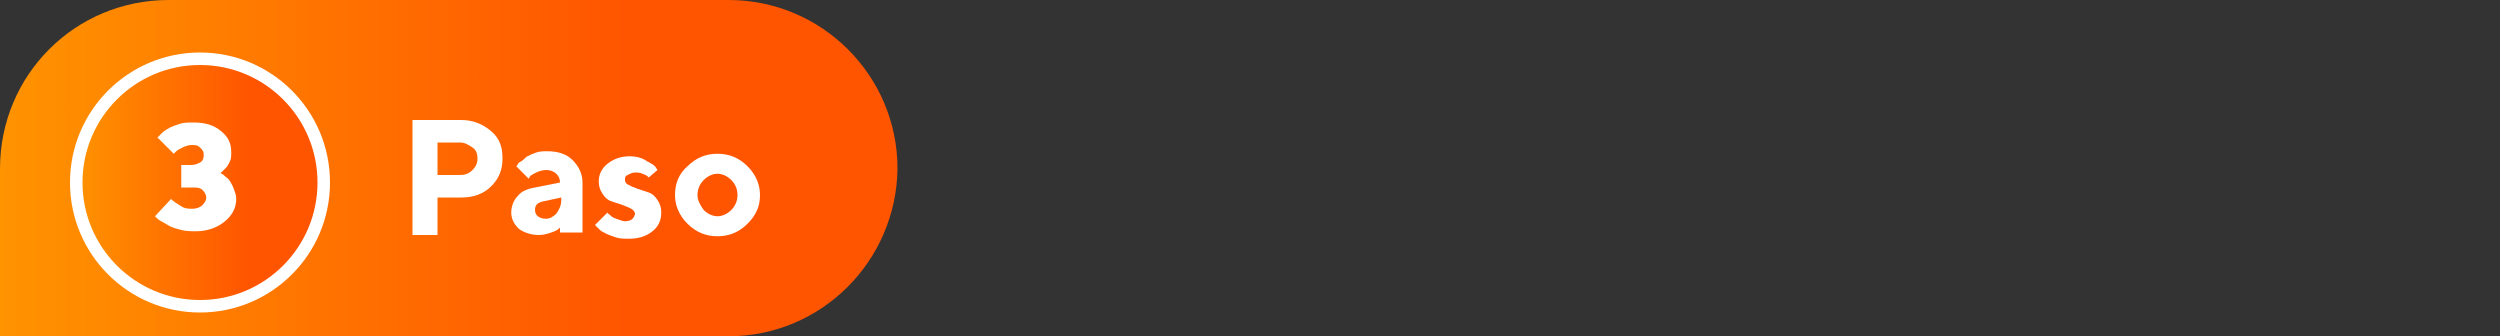 <?xml version="1.0" encoding="utf-8"?>
<!-- Generator: Adobe Illustrator 26.5.0, SVG Export Plug-In . SVG Version: 6.00 Build 0)  -->
<svg version="1.1" id="Capa_1" xmlns="http://www.w3.org/2000/svg" xmlns:xlink="http://www.w3.org/1999/xlink" x="0px" y="0px"
	 viewBox="0 0 200 26.9" style="enable-background:new 0 0 200 26.9;" xml:space="preserve">
<rect x="0" y="0" width="200" height="26.9" fill="#333333" stroke="none"/>
<style type="text/css">
	.st0{fill:url(#SVGID_1_);}
	.st1{fill:#FFFFFF;}
	.st2{fill:url(#SVGID_00000017480636152534624120000013011601111736894359_);stroke:#FFFFFF;stroke-miterlimit:10;}
</style>
<linearGradient id="SVGID_1_" gradientUnits="userSpaceOnUse" x1="5.529728e-10" y1="13.454" x2="71.71" y2="13.454">
	<stop  offset="0" style="stop-color:#FF9300"/>
	<stop  offset="0" style="stop-color:#FF9300"/>
	<stop  offset="0.708" style="stop-color:#FF5400"/>
	<stop  offset="0.999" style="stop-color:#FF5400"/>
</linearGradient>
<path class="st0" d="M58.3,26.9H0V13.5C0,6,6,0,13.5,0l44.8,0c7.4,0,13.5,6,13.5,13.5v0C71.7,20.9,65.7,26.9,58.3,26.9z"/>
<g>
	<path class="st1" d="M36.9,9.6c0.9,0,1.7,0.3,2.4,0.9s0.9,1.3,0.9,2.2c0,0.9-0.3,1.6-0.9,2.2c-0.6,0.6-1.4,0.9-2.4,0.9H35v3h-2V9.6
		H36.9z M35,11.4V14h1.8c0.4,0,0.7-0.1,1-0.4c0.3-0.3,0.4-0.6,0.4-0.9c0-0.4-0.1-0.7-0.4-0.9s-0.6-0.4-1-0.4H35z"/>
	<path class="st1" d="M44.9,18.1c-0.1,0.1-0.1,0.1-0.2,0.2c-0.1,0.1-0.3,0.2-0.6,0.3c-0.3,0.1-0.6,0.2-1,0.2c-0.6,0-1.2-0.2-1.6-0.5
		c-0.4-0.4-0.6-0.8-0.6-1.3c0-0.5,0.2-1,0.5-1.3c0.3-0.4,0.8-0.6,1.4-0.7l2-0.4c0-0.3-0.1-0.5-0.3-0.7c-0.2-0.2-0.5-0.3-0.8-0.3
		c-0.3,0-0.6,0.1-0.8,0.2c-0.2,0.1-0.4,0.2-0.5,0.3l-0.1,0.2l-1-1c0,0,0.1-0.1,0.1-0.1c0-0.1,0.1-0.2,0.3-0.3
		c0.2-0.1,0.3-0.3,0.5-0.4c0.2-0.1,0.4-0.2,0.7-0.3c0.3-0.1,0.6-0.1,0.9-0.1c0.8,0,1.5,0.2,2,0.7c0.5,0.5,0.8,1.1,0.8,1.8v4h-1.8
		V18.1z M44.5,17.1c0.2-0.3,0.4-0.6,0.4-1.1v-0.2l-1.4,0.3c-0.5,0.1-0.7,0.3-0.7,0.7c0,0.4,0.3,0.7,0.9,0.7
		C44,17.5,44.3,17.3,44.5,17.1z"/>
	<path class="st1" d="M51.9,14.2c0,0-0.1-0.1-0.1-0.1c-0.1-0.1-0.2-0.1-0.4-0.2s-0.4-0.1-0.6-0.1c-0.2,0-0.4,0.1-0.6,0.2
		s-0.2,0.2-0.2,0.4c0,0.2,0.1,0.3,0.3,0.4s0.4,0.2,0.7,0.3c0.3,0.1,0.6,0.2,0.9,0.3c0.3,0.1,0.5,0.3,0.7,0.6c0.2,0.3,0.3,0.6,0.3,1
		c0,0.6-0.2,1.1-0.7,1.5s-1.1,0.6-1.9,0.6c-0.3,0-0.7,0-1-0.1c-0.3-0.1-0.6-0.2-0.8-0.3c-0.2-0.1-0.4-0.2-0.5-0.3
		c-0.1-0.1-0.2-0.2-0.3-0.3l-0.1-0.1l1-1c0,0.1,0.1,0.1,0.2,0.2c0.1,0.1,0.2,0.2,0.5,0.3s0.5,0.2,0.7,0.2c0.3,0,0.5-0.1,0.6-0.2
		c0.1-0.1,0.2-0.3,0.2-0.4s-0.1-0.3-0.3-0.4c-0.2-0.1-0.4-0.2-0.7-0.3c-0.3-0.1-0.6-0.2-0.9-0.3s-0.5-0.3-0.7-0.6
		c-0.2-0.3-0.3-0.6-0.3-1c0-0.5,0.2-1,0.7-1.4c0.5-0.4,1.1-0.6,1.8-0.6c0.4,0,0.9,0.1,1.2,0.3s0.6,0.3,0.8,0.5l0.2,0.3L51.9,14.2z"
		/>
	<path class="st1" d="M59.8,17.9c-0.7,0.7-1.5,1-2.4,1s-1.7-0.3-2.4-1c-0.7-0.7-1-1.5-1-2.3c0-0.9,0.3-1.7,1-2.3
		c0.7-0.7,1.5-1,2.4-1s1.7,0.3,2.4,1c0.7,0.7,1,1.5,1,2.3C60.8,16.5,60.5,17.2,59.8,17.9z M56.3,16.8c0.3,0.3,0.7,0.5,1.1,0.5
		s0.8-0.2,1.1-0.5c0.3-0.3,0.5-0.7,0.5-1.2c0-0.5-0.2-0.9-0.5-1.2c-0.3-0.3-0.7-0.5-1.1-0.5s-0.8,0.2-1.1,0.5
		c-0.3,0.3-0.5,0.7-0.5,1.2C55.8,16,56,16.4,56.3,16.8z"/>
</g>
<linearGradient id="SVGID_00000102532787955895342960000017058922400446526381_" gradientUnits="userSpaceOnUse" x1="6.037" y1="14.618" x2="25.937" y2="14.618">
	<stop  offset="0" style="stop-color:#FF9300"/>
	<stop  offset="0" style="stop-color:#FF9300"/>
	<stop  offset="0.708" style="stop-color:#FF5400"/>
	<stop  offset="0.999" style="stop-color:#FF5400"/>
</linearGradient>
<circle style="fill:url(#SVGID_00000102532787955895342960000017058922400446526381_);stroke:#FFFFFF;stroke-miterlimit:10;" cx="16" cy="14.6" r="9.9"/>
<g>
	<path class="st1" d="M17.7,13.9c0.1,0,0.2,0.1,0.3,0.2s0.3,0.2,0.4,0.4s0.2,0.3,0.3,0.6s0.2,0.5,0.2,0.8c0,0.7-0.3,1.3-0.9,1.8
		s-1.4,0.8-2.3,0.8c-0.4,0-0.8,0-1.2-0.1s-0.7-0.2-0.9-0.3s-0.5-0.3-0.7-0.4s-0.3-0.2-0.4-0.3l-0.1-0.1l1.3-1.4
		c0,0.1,0.1,0.1,0.2,0.2s0.3,0.2,0.6,0.4s0.6,0.2,0.9,0.2c0.3,0,0.6-0.1,0.8-0.3s0.3-0.4,0.3-0.6c0-0.2-0.1-0.4-0.3-0.6
		s-0.5-0.2-0.8-0.2h-0.9v-1.8h0.8c0.3,0,0.5-0.1,0.7-0.2s0.3-0.3,0.3-0.6s-0.1-0.4-0.3-0.6s-0.4-0.2-0.7-0.2c-0.2,0-0.5,0.1-0.7,0.2
		s-0.4,0.2-0.5,0.3l-0.2,0.2l-1.3-1.3c0,0,0.1-0.1,0.1-0.1s0.2-0.2,0.3-0.3s0.4-0.3,0.6-0.4s0.5-0.2,0.8-0.3s0.7-0.1,1.1-0.1
		c0.9,0,1.6,0.2,2.2,0.7s0.8,1,0.8,1.7c0,0.2,0,0.5-0.1,0.7s-0.2,0.4-0.3,0.5s-0.2,0.2-0.3,0.3s-0.2,0.2-0.3,0.2l-0.1,0.1
		C17.6,13.8,17.7,13.8,17.7,13.9z"/>
</g>
</svg>
